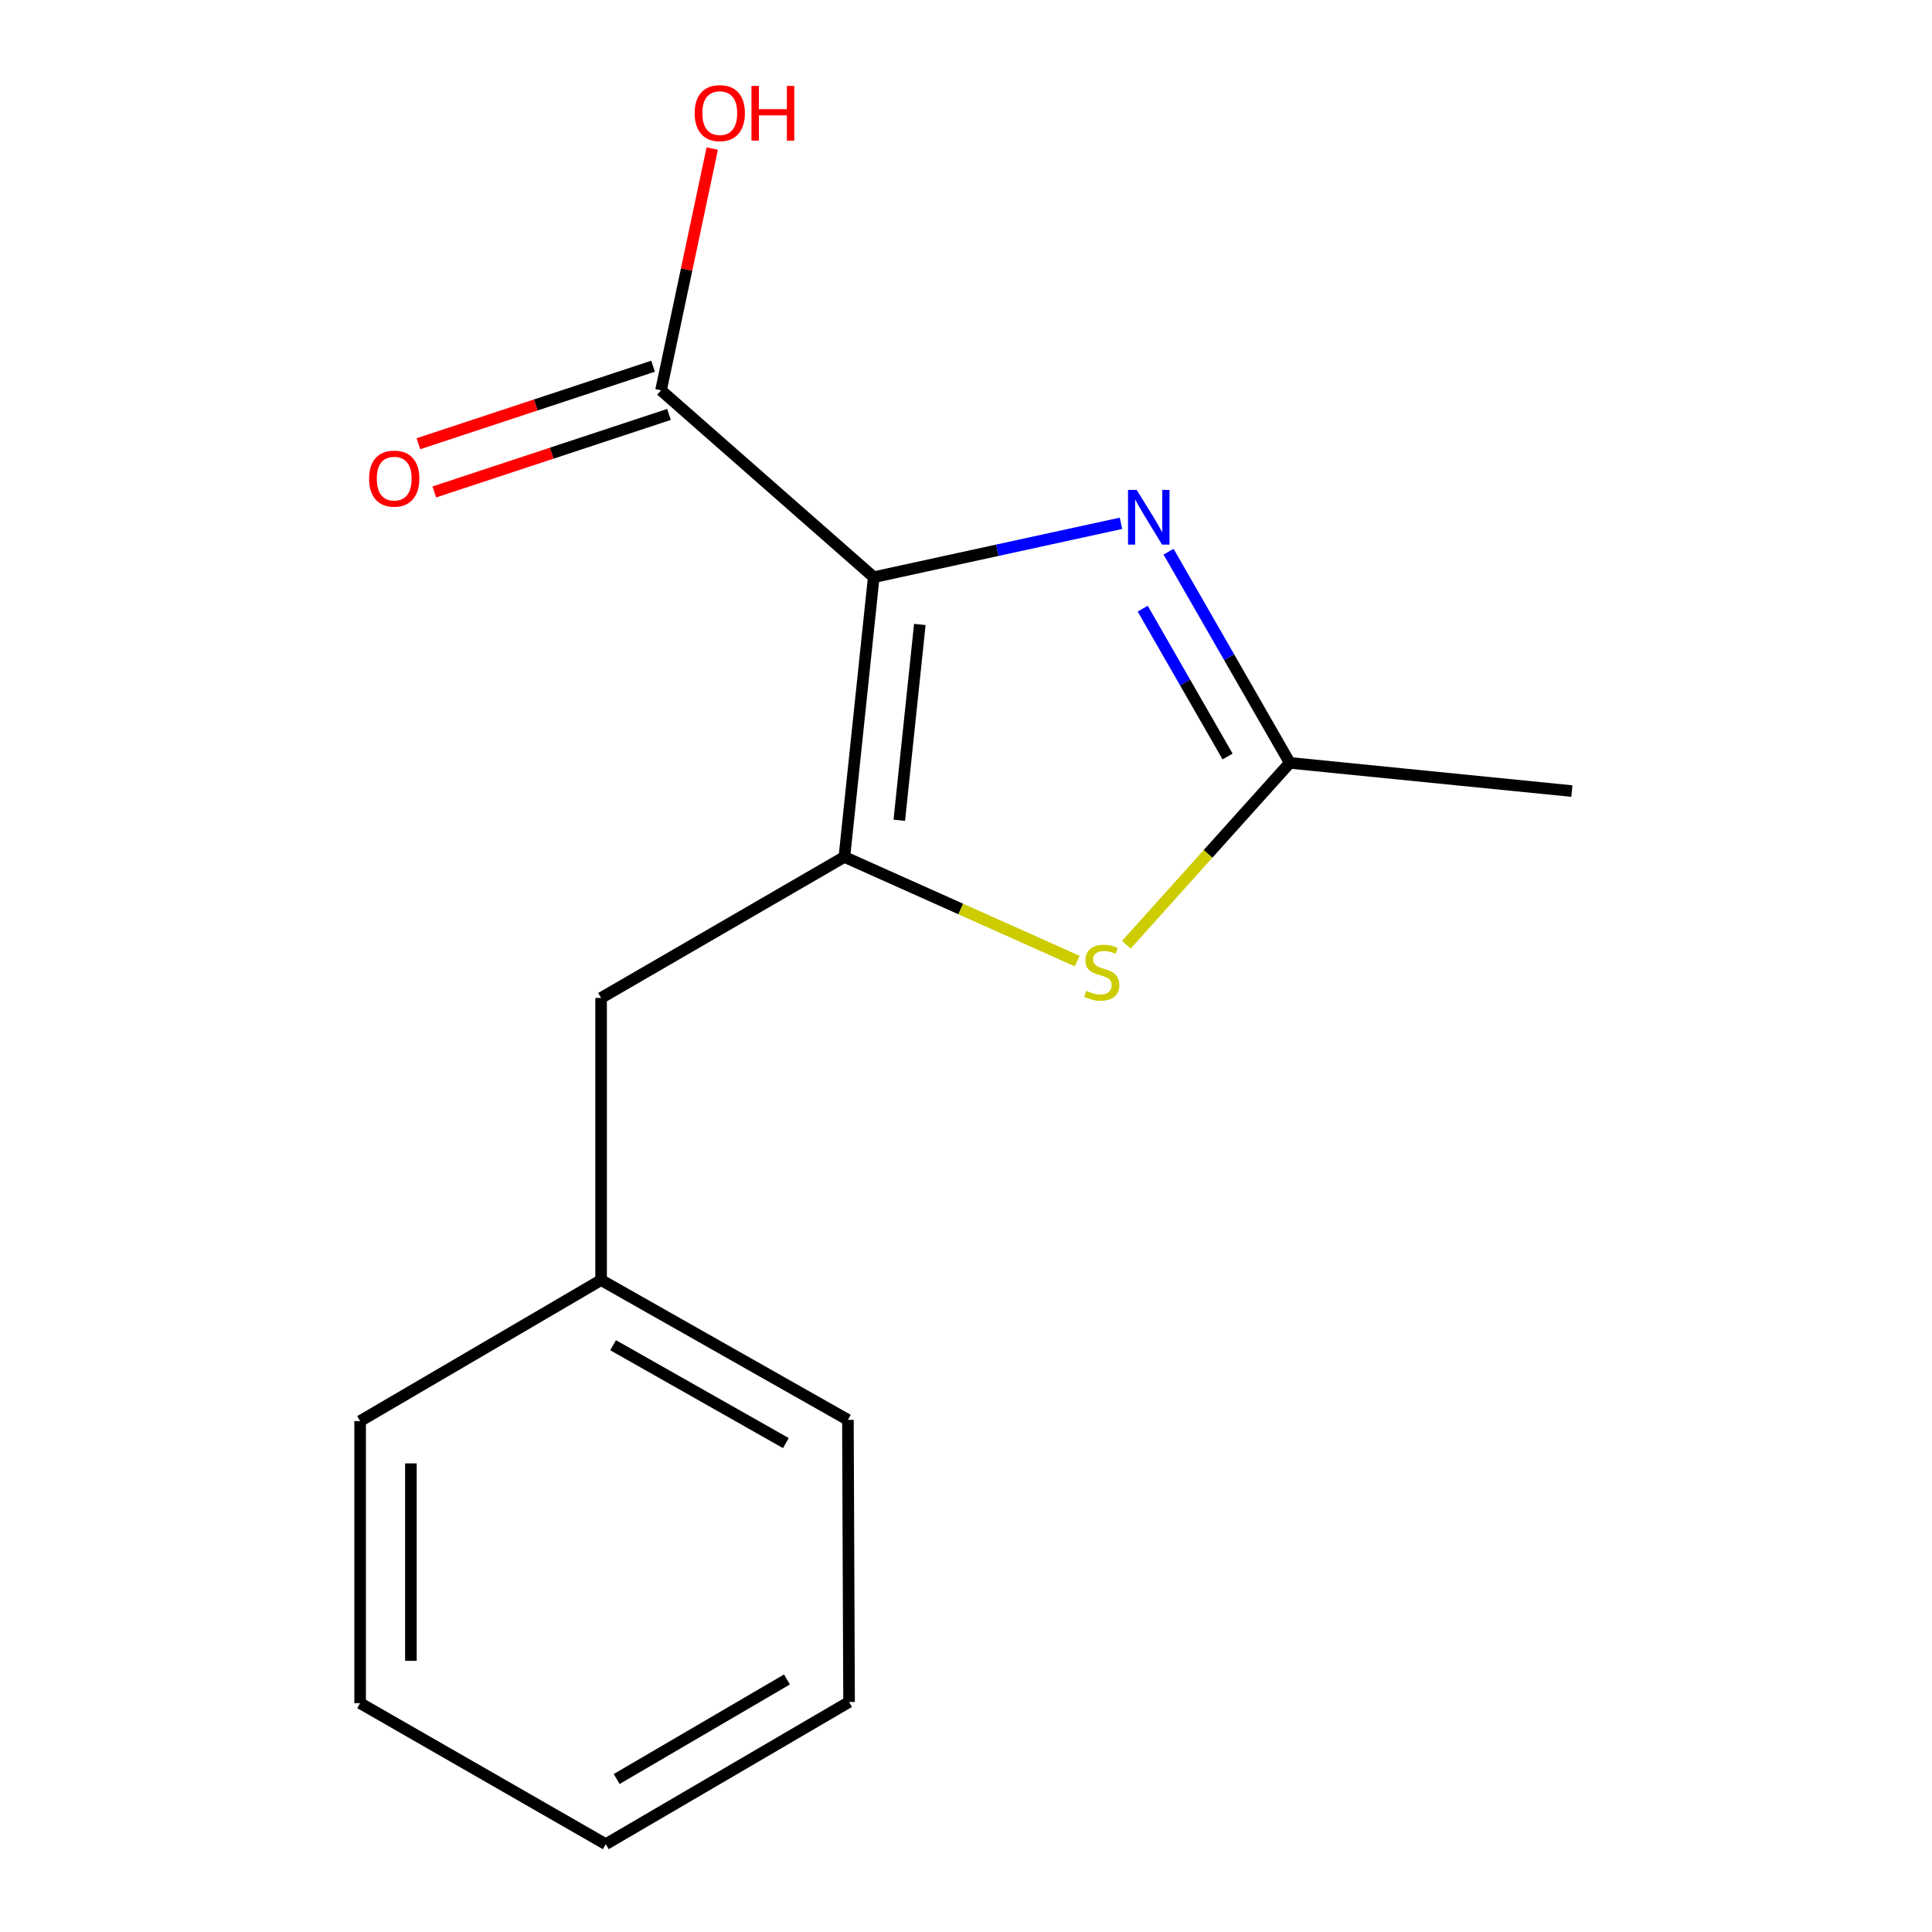 <?xml version='1.0' encoding='iso-8859-1'?>
<svg version='1.1' baseProfile='full'
              xmlns='http://www.w3.org/2000/svg'
                      xmlns:rdkit='http://www.rdkit.org/xml'
                      xmlns:xlink='http://www.w3.org/1999/xlink'
                  xml:space='preserve'
width='1000px' height='1000px' viewBox='0 0 1000 1000'>
<!-- END OF HEADER -->
<rect style='opacity:1.0;fill:#FFFFFF;stroke:none' width='1000' height='1000' x='0' y='0'> </rect>
<path class='bond-0' d='M 452.238,298.755 L 437.052,443.545' style='fill:none;fill-rule:evenodd;stroke:#000000;stroke-width:6px;stroke-linecap:butt;stroke-linejoin:miter;stroke-opacity:1' />
<path class='bond-0' d='M 476.1,323.215 L 465.47,424.568' style='fill:none;fill-rule:evenodd;stroke:#000000;stroke-width:6px;stroke-linecap:butt;stroke-linejoin:miter;stroke-opacity:1' />
<path class='bond-1' d='M 452.238,298.755 L 516.23,284.808' style='fill:none;fill-rule:evenodd;stroke:#000000;stroke-width:6px;stroke-linecap:butt;stroke-linejoin:miter;stroke-opacity:1' />
<path class='bond-1' d='M 516.23,284.808 L 580.222,270.861' style='fill:none;fill-rule:evenodd;stroke:#0000FF;stroke-width:6px;stroke-linecap:butt;stroke-linejoin:miter;stroke-opacity:1' />
<path class='bond-4' d='M 452.238,298.755 L 342.141,202.034' style='fill:none;fill-rule:evenodd;stroke:#000000;stroke-width:6px;stroke-linecap:butt;stroke-linejoin:miter;stroke-opacity:1' />
<path class='bond-2' d='M 437.052,443.545 L 497.301,470.5' style='fill:none;fill-rule:evenodd;stroke:#000000;stroke-width:6px;stroke-linecap:butt;stroke-linejoin:miter;stroke-opacity:1' />
<path class='bond-2' d='M 497.301,470.5 L 557.549,497.455' style='fill:none;fill-rule:evenodd;stroke:#CCCC00;stroke-width:6px;stroke-linecap:butt;stroke-linejoin:miter;stroke-opacity:1' />
<path class='bond-5' d='M 437.052,443.545 L 311.127,516.539' style='fill:none;fill-rule:evenodd;stroke:#000000;stroke-width:6px;stroke-linecap:butt;stroke-linejoin:miter;stroke-opacity:1' />
<path class='bond-3' d='M 604.838,285.552 L 636.218,340.208' style='fill:none;fill-rule:evenodd;stroke:#0000FF;stroke-width:6px;stroke-linecap:butt;stroke-linejoin:miter;stroke-opacity:1' />
<path class='bond-3' d='M 636.218,340.208 L 667.598,394.863' style='fill:none;fill-rule:evenodd;stroke:#000000;stroke-width:6px;stroke-linecap:butt;stroke-linejoin:miter;stroke-opacity:1' />
<path class='bond-3' d='M 591.459,315.035 L 613.425,353.294' style='fill:none;fill-rule:evenodd;stroke:#0000FF;stroke-width:6px;stroke-linecap:butt;stroke-linejoin:miter;stroke-opacity:1' />
<path class='bond-3' d='M 613.425,353.294 L 635.391,391.553' style='fill:none;fill-rule:evenodd;stroke:#000000;stroke-width:6px;stroke-linecap:butt;stroke-linejoin:miter;stroke-opacity:1' />
<path class='bond-15' d='M 582.998,488.996 L 625.298,441.93' style='fill:none;fill-rule:evenodd;stroke:#CCCC00;stroke-width:6px;stroke-linecap:butt;stroke-linejoin:miter;stroke-opacity:1' />
<path class='bond-15' d='M 625.298,441.93 L 667.598,394.863' style='fill:none;fill-rule:evenodd;stroke:#000000;stroke-width:6px;stroke-linecap:butt;stroke-linejoin:miter;stroke-opacity:1' />
<path class='bond-9' d='M 667.598,394.863 L 813.6,409.465' style='fill:none;fill-rule:evenodd;stroke:#000000;stroke-width:6px;stroke-linecap:butt;stroke-linejoin:miter;stroke-opacity:1' />
<path class='bond-6' d='M 338.02,189.555 L 277.286,209.616' style='fill:none;fill-rule:evenodd;stroke:#000000;stroke-width:6px;stroke-linecap:butt;stroke-linejoin:miter;stroke-opacity:1' />
<path class='bond-6' d='M 277.286,209.616 L 216.553,229.676' style='fill:none;fill-rule:evenodd;stroke:#FF0000;stroke-width:6px;stroke-linecap:butt;stroke-linejoin:miter;stroke-opacity:1' />
<path class='bond-6' d='M 346.263,214.512 L 285.53,234.573' style='fill:none;fill-rule:evenodd;stroke:#000000;stroke-width:6px;stroke-linecap:butt;stroke-linejoin:miter;stroke-opacity:1' />
<path class='bond-6' d='M 285.53,234.573 L 224.796,254.633' style='fill:none;fill-rule:evenodd;stroke:#FF0000;stroke-width:6px;stroke-linecap:butt;stroke-linejoin:miter;stroke-opacity:1' />
<path class='bond-7' d='M 342.141,202.034 L 355.397,139.466' style='fill:none;fill-rule:evenodd;stroke:#000000;stroke-width:6px;stroke-linecap:butt;stroke-linejoin:miter;stroke-opacity:1' />
<path class='bond-7' d='M 355.397,139.466 L 368.652,76.899' style='fill:none;fill-rule:evenodd;stroke:#FF0000;stroke-width:6px;stroke-linecap:butt;stroke-linejoin:miter;stroke-opacity:1' />
<path class='bond-8' d='M 311.127,516.539 L 311.127,662.556' style='fill:none;fill-rule:evenodd;stroke:#000000;stroke-width:6px;stroke-linecap:butt;stroke-linejoin:miter;stroke-opacity:1' />
<path class='bond-10' d='M 311.127,662.556 L 438.877,734.922' style='fill:none;fill-rule:evenodd;stroke:#000000;stroke-width:6px;stroke-linecap:butt;stroke-linejoin:miter;stroke-opacity:1' />
<path class='bond-10' d='M 317.336,696.279 L 406.761,746.936' style='fill:none;fill-rule:evenodd;stroke:#000000;stroke-width:6px;stroke-linecap:butt;stroke-linejoin:miter;stroke-opacity:1' />
<path class='bond-11' d='M 311.127,662.556 L 186.4,735.55' style='fill:none;fill-rule:evenodd;stroke:#000000;stroke-width:6px;stroke-linecap:butt;stroke-linejoin:miter;stroke-opacity:1' />
<path class='bond-13' d='M 438.877,734.922 L 439.476,880.938' style='fill:none;fill-rule:evenodd;stroke:#000000;stroke-width:6px;stroke-linecap:butt;stroke-linejoin:miter;stroke-opacity:1' />
<path class='bond-12' d='M 186.4,735.55 L 186.4,881.552' style='fill:none;fill-rule:evenodd;stroke:#000000;stroke-width:6px;stroke-linecap:butt;stroke-linejoin:miter;stroke-opacity:1' />
<path class='bond-12' d='M 212.683,757.45 L 212.683,859.651' style='fill:none;fill-rule:evenodd;stroke:#000000;stroke-width:6px;stroke-linecap:butt;stroke-linejoin:miter;stroke-opacity:1' />
<path class='bond-14' d='M 186.4,881.552 L 313.551,954.545' style='fill:none;fill-rule:evenodd;stroke:#000000;stroke-width:6px;stroke-linecap:butt;stroke-linejoin:miter;stroke-opacity:1' />
<path class='bond-16' d='M 439.476,880.938 L 313.551,954.545' style='fill:none;fill-rule:evenodd;stroke:#000000;stroke-width:6px;stroke-linecap:butt;stroke-linejoin:miter;stroke-opacity:1' />
<path class='bond-16' d='M 407.324,869.289 L 319.176,920.814' style='fill:none;fill-rule:evenodd;stroke:#000000;stroke-width:6px;stroke-linecap:butt;stroke-linejoin:miter;stroke-opacity:1' />
<path  class='atom-2' d='M 588.344 253.567
L 597.624 268.567
Q 598.544 270.047, 600.024 272.727
Q 601.504 275.407, 601.584 275.567
L 601.584 253.567
L 605.344 253.567
L 605.344 281.887
L 601.464 281.887
L 591.504 265.487
Q 590.344 263.567, 589.104 261.367
Q 587.904 259.167, 587.544 258.487
L 587.544 281.887
L 583.864 281.887
L 583.864 253.567
L 588.344 253.567
' fill='#0000FF'/>
<path  class='atom-3' d='M 562.278 512.869
Q 562.598 512.989, 563.918 513.549
Q 565.238 514.109, 566.678 514.469
Q 568.158 514.789, 569.598 514.789
Q 572.278 514.789, 573.838 513.509
Q 575.398 512.189, 575.398 509.909
Q 575.398 508.349, 574.598 507.389
Q 573.838 506.429, 572.638 505.909
Q 571.438 505.389, 569.438 504.789
Q 566.918 504.029, 565.398 503.309
Q 563.918 502.589, 562.838 501.069
Q 561.798 499.549, 561.798 496.989
Q 561.798 493.429, 564.198 491.229
Q 566.638 489.029, 571.438 489.029
Q 574.718 489.029, 578.438 490.589
L 577.518 493.669
Q 574.118 492.269, 571.558 492.269
Q 568.798 492.269, 567.278 493.429
Q 565.758 494.549, 565.798 496.509
Q 565.798 498.029, 566.558 498.949
Q 567.358 499.869, 568.478 500.389
Q 569.638 500.909, 571.558 501.509
Q 574.118 502.309, 575.638 503.109
Q 577.158 503.909, 578.238 505.549
Q 579.358 507.149, 579.358 509.909
Q 579.358 513.829, 576.718 515.949
Q 574.118 518.029, 569.758 518.029
Q 567.238 518.029, 565.318 517.469
Q 563.438 516.949, 561.198 516.029
L 562.278 512.869
' fill='#CCCC00'/>
<path  class='atom-7' d='M 191.039 247.729
Q 191.039 240.929, 194.399 237.129
Q 197.759 233.329, 204.039 233.329
Q 210.319 233.329, 213.679 237.129
Q 217.039 240.929, 217.039 247.729
Q 217.039 254.609, 213.639 258.529
Q 210.239 262.409, 204.039 262.409
Q 197.799 262.409, 194.399 258.529
Q 191.039 254.649, 191.039 247.729
M 204.039 259.209
Q 208.359 259.209, 210.679 256.329
Q 213.039 253.409, 213.039 247.729
Q 213.039 242.169, 210.679 239.369
Q 208.359 236.529, 204.039 236.529
Q 199.719 236.529, 197.359 239.329
Q 195.039 242.129, 195.039 247.729
Q 195.039 253.449, 197.359 256.329
Q 199.719 259.209, 204.039 259.209
' fill='#FF0000'/>
<path  class='atom-8' d='M 359.557 58.55
Q 359.557 51.75, 362.917 47.95
Q 366.277 44.15, 372.557 44.15
Q 378.837 44.15, 382.197 47.95
Q 385.557 51.75, 385.557 58.55
Q 385.557 65.43, 382.157 69.35
Q 378.757 73.23, 372.557 73.23
Q 366.317 73.23, 362.917 69.35
Q 359.557 65.47, 359.557 58.55
M 372.557 70.03
Q 376.877 70.03, 379.197 67.15
Q 381.557 64.23, 381.557 58.55
Q 381.557 52.99, 379.197 50.19
Q 376.877 47.35, 372.557 47.35
Q 368.237 47.35, 365.877 50.15
Q 363.557 52.95, 363.557 58.55
Q 363.557 64.27, 365.877 67.15
Q 368.237 70.03, 372.557 70.03
' fill='#FF0000'/>
<path  class='atom-8' d='M 388.957 44.47
L 392.797 44.47
L 392.797 56.51
L 407.277 56.51
L 407.277 44.47
L 411.117 44.47
L 411.117 72.79
L 407.277 72.79
L 407.277 59.71
L 392.797 59.71
L 392.797 72.79
L 388.957 72.79
L 388.957 44.47
' fill='#FF0000'/>
</svg>
